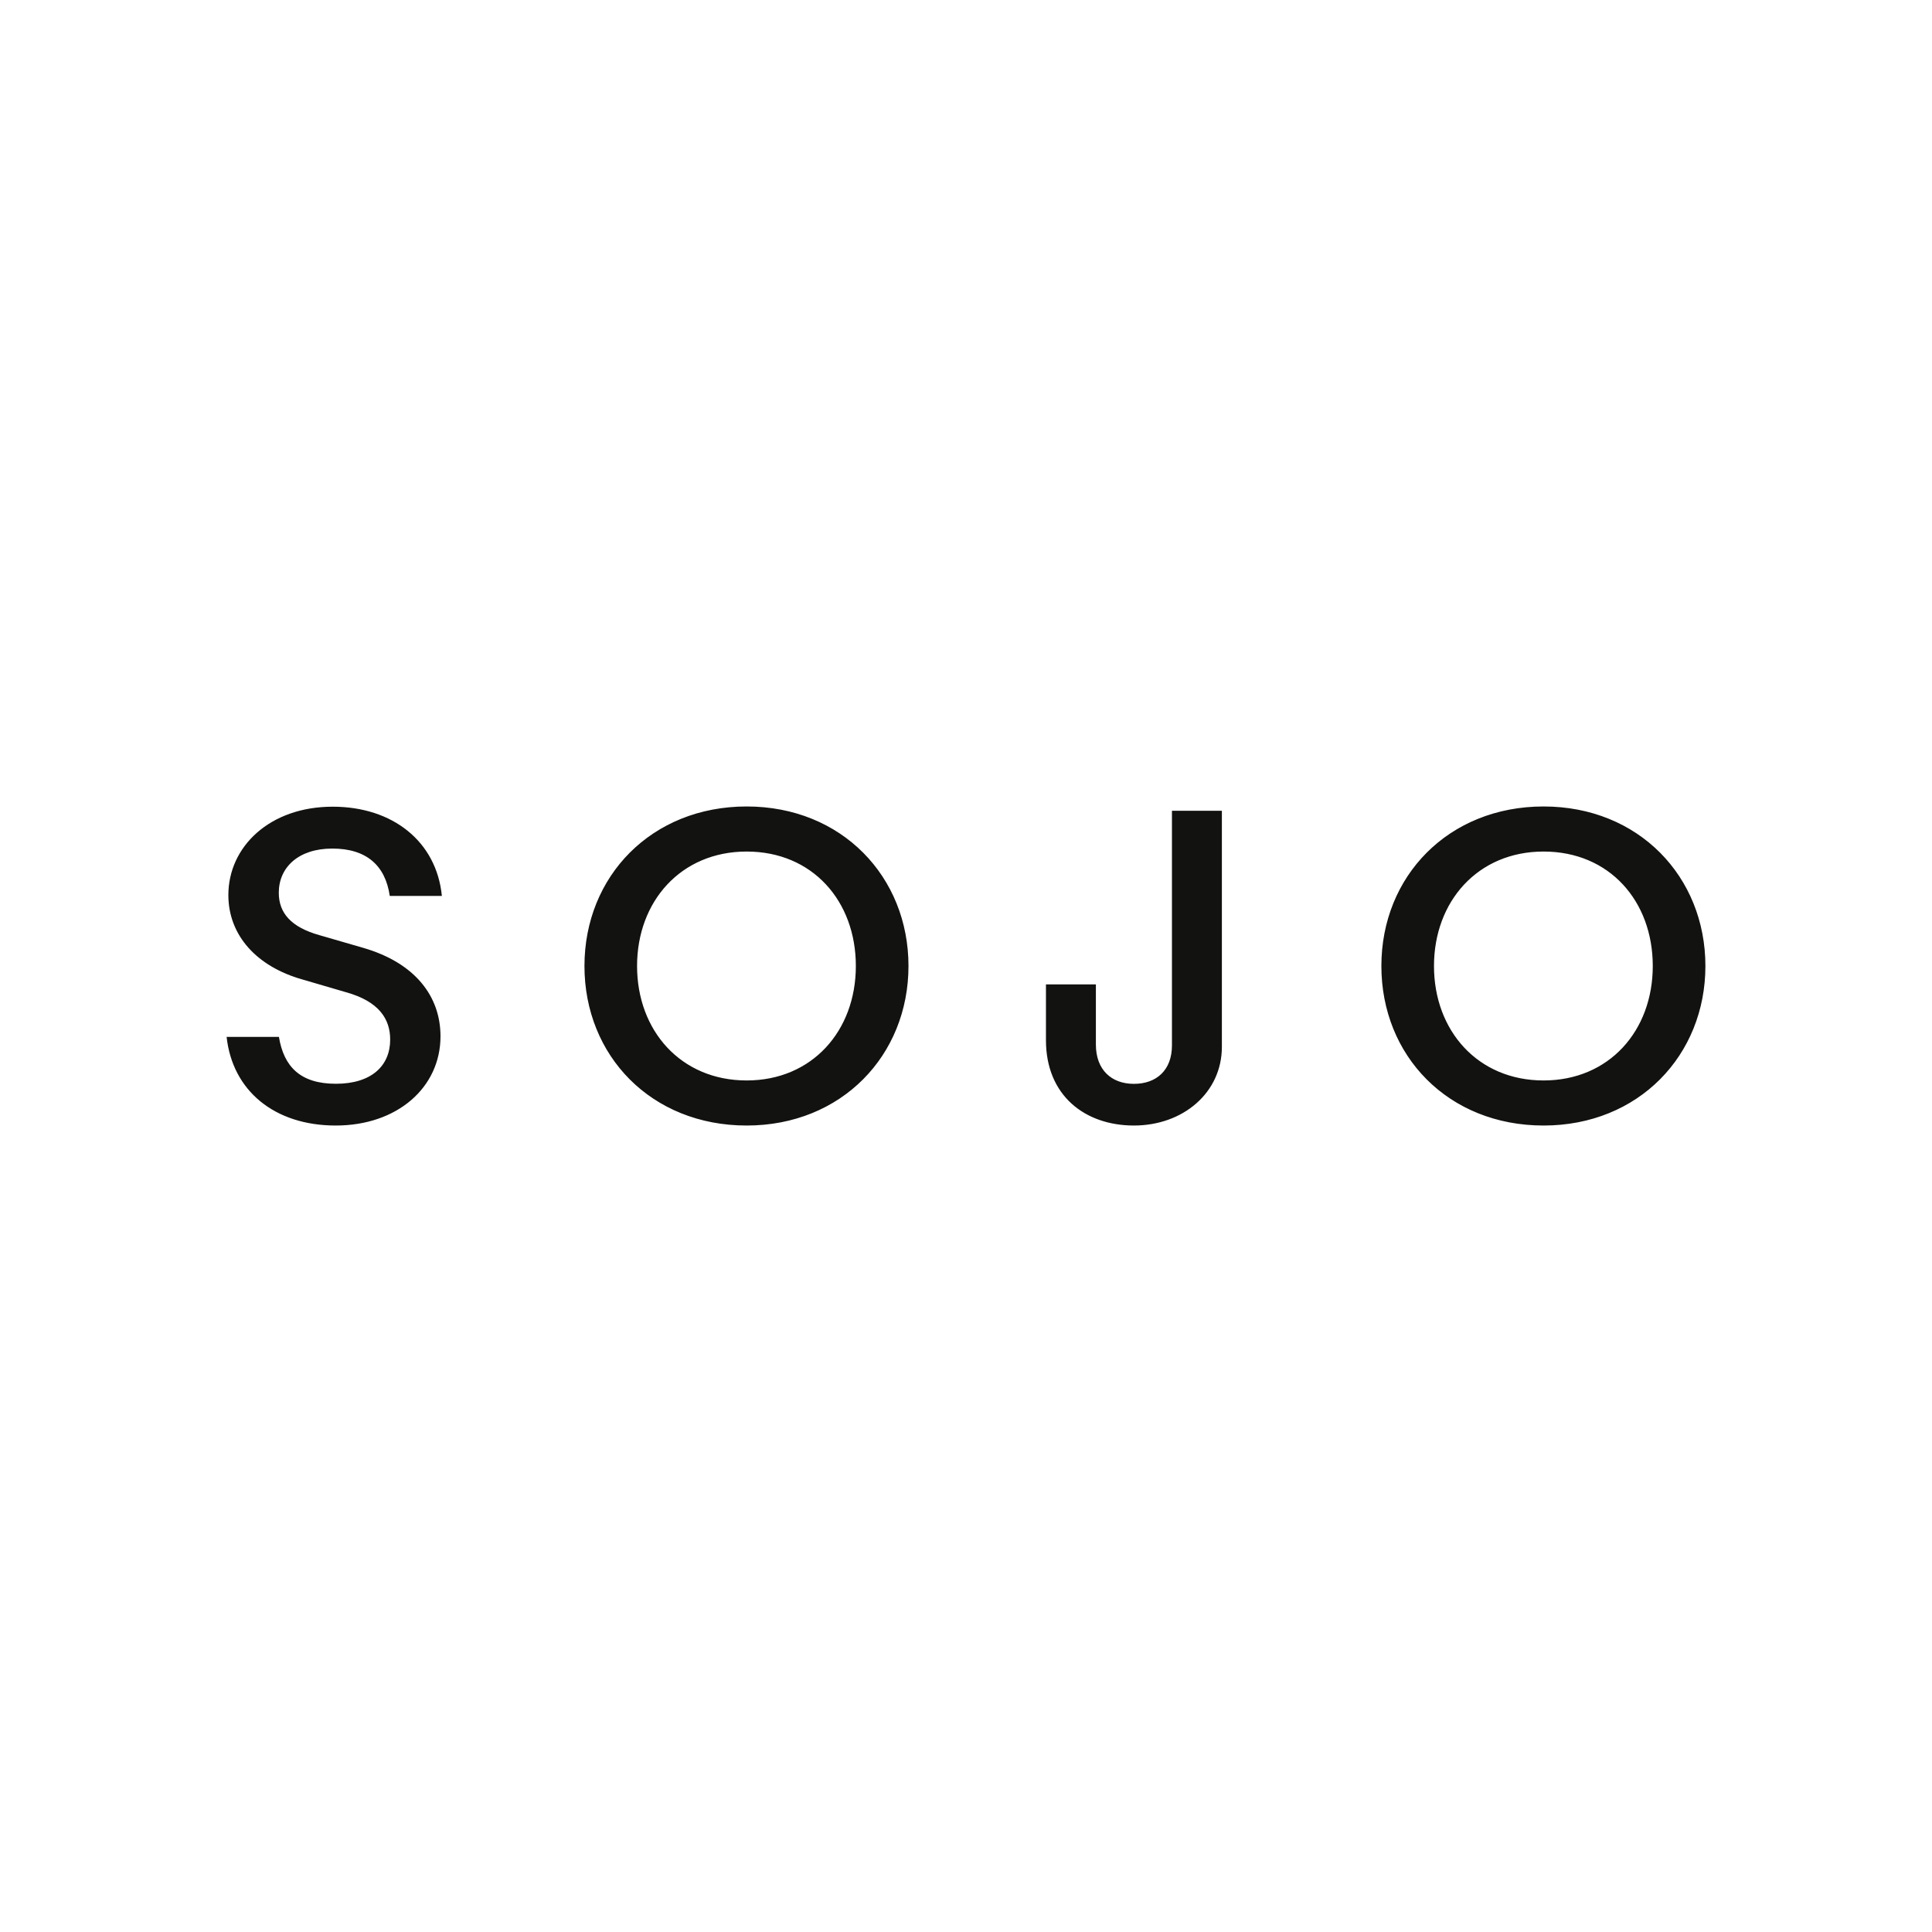 <?xml version="1.0" encoding="UTF-8"?>
<svg id="katman_1" xmlns="http://www.w3.org/2000/svg" version="1.1" viewBox="0 0 700 700">
  <!-- Generator: Adobe Illustrator 29.7.1, SVG Export Plug-In . SVG Version: 2.1.1 Build 8)  -->
  <defs>
    <style>
      .st0 {
        fill: #121310;
      }
    </style>
  </defs>
  <path class="st0" d="M559.27,391.47c-23.88,0-39.71-18.09-39.71-41.47s15.86-41.47,39.71-41.47,39.56,17.95,39.56,41.47-15.86,41.47-39.56,41.47M559.27,407.8c34.42,0,58.63-25.46,58.63-57.8s-24.17-57.8-58.63-57.8-58.77,25.28-58.77,57.8,24.21,57.8,58.77,57.8M378.97,376.9c0,20,14.1,30.9,31.87,30.9s31.87-11.87,31.87-28.52v-85.53h-18.09v85.03c0,8.96-5.61,13.92-13.78,13.92s-13.78-5.11-13.78-14.24v-21.8h-18.09v20.25ZM270.53,391.47c-23.88,0-39.71-18.09-39.71-41.47s15.86-41.47,39.71-41.47,39.56,17.95,39.56,41.47-15.86,41.47-39.56,41.47M270.53,407.8c34.42,0,58.63-25.46,58.63-57.8s-24.17-57.8-58.63-57.8-58.77,25.28-58.77,57.8,24.21,57.8,58.77,57.8M82.1,375.61c2.09,19.53,17.3,32.19,39.56,32.19s37.94-13.78,37.94-32.33c0-14.57-9.28-26.58-27.87-32.01l-16.01-4.64c-10.25-2.88-14.71-8.02-14.71-15.36,0-9.14,7.05-16.01,19.39-16.01s19.21,6.08,20.82,17.16h18.88c-1.94-19.67-17.77-32.33-39.56-32.33-22.91,0-37.8,14.57-37.8,32.01,0,14.71,10.39,25.93,26.76,30.57l15.86,4.64c12.01,3.34,16.01,9.75,16.01,17.16,0,9.46-6.73,16.01-19.67,16.01s-18.88-6.26-20.64-16.98h-18.88l-.07-.07Z"/>
</svg>